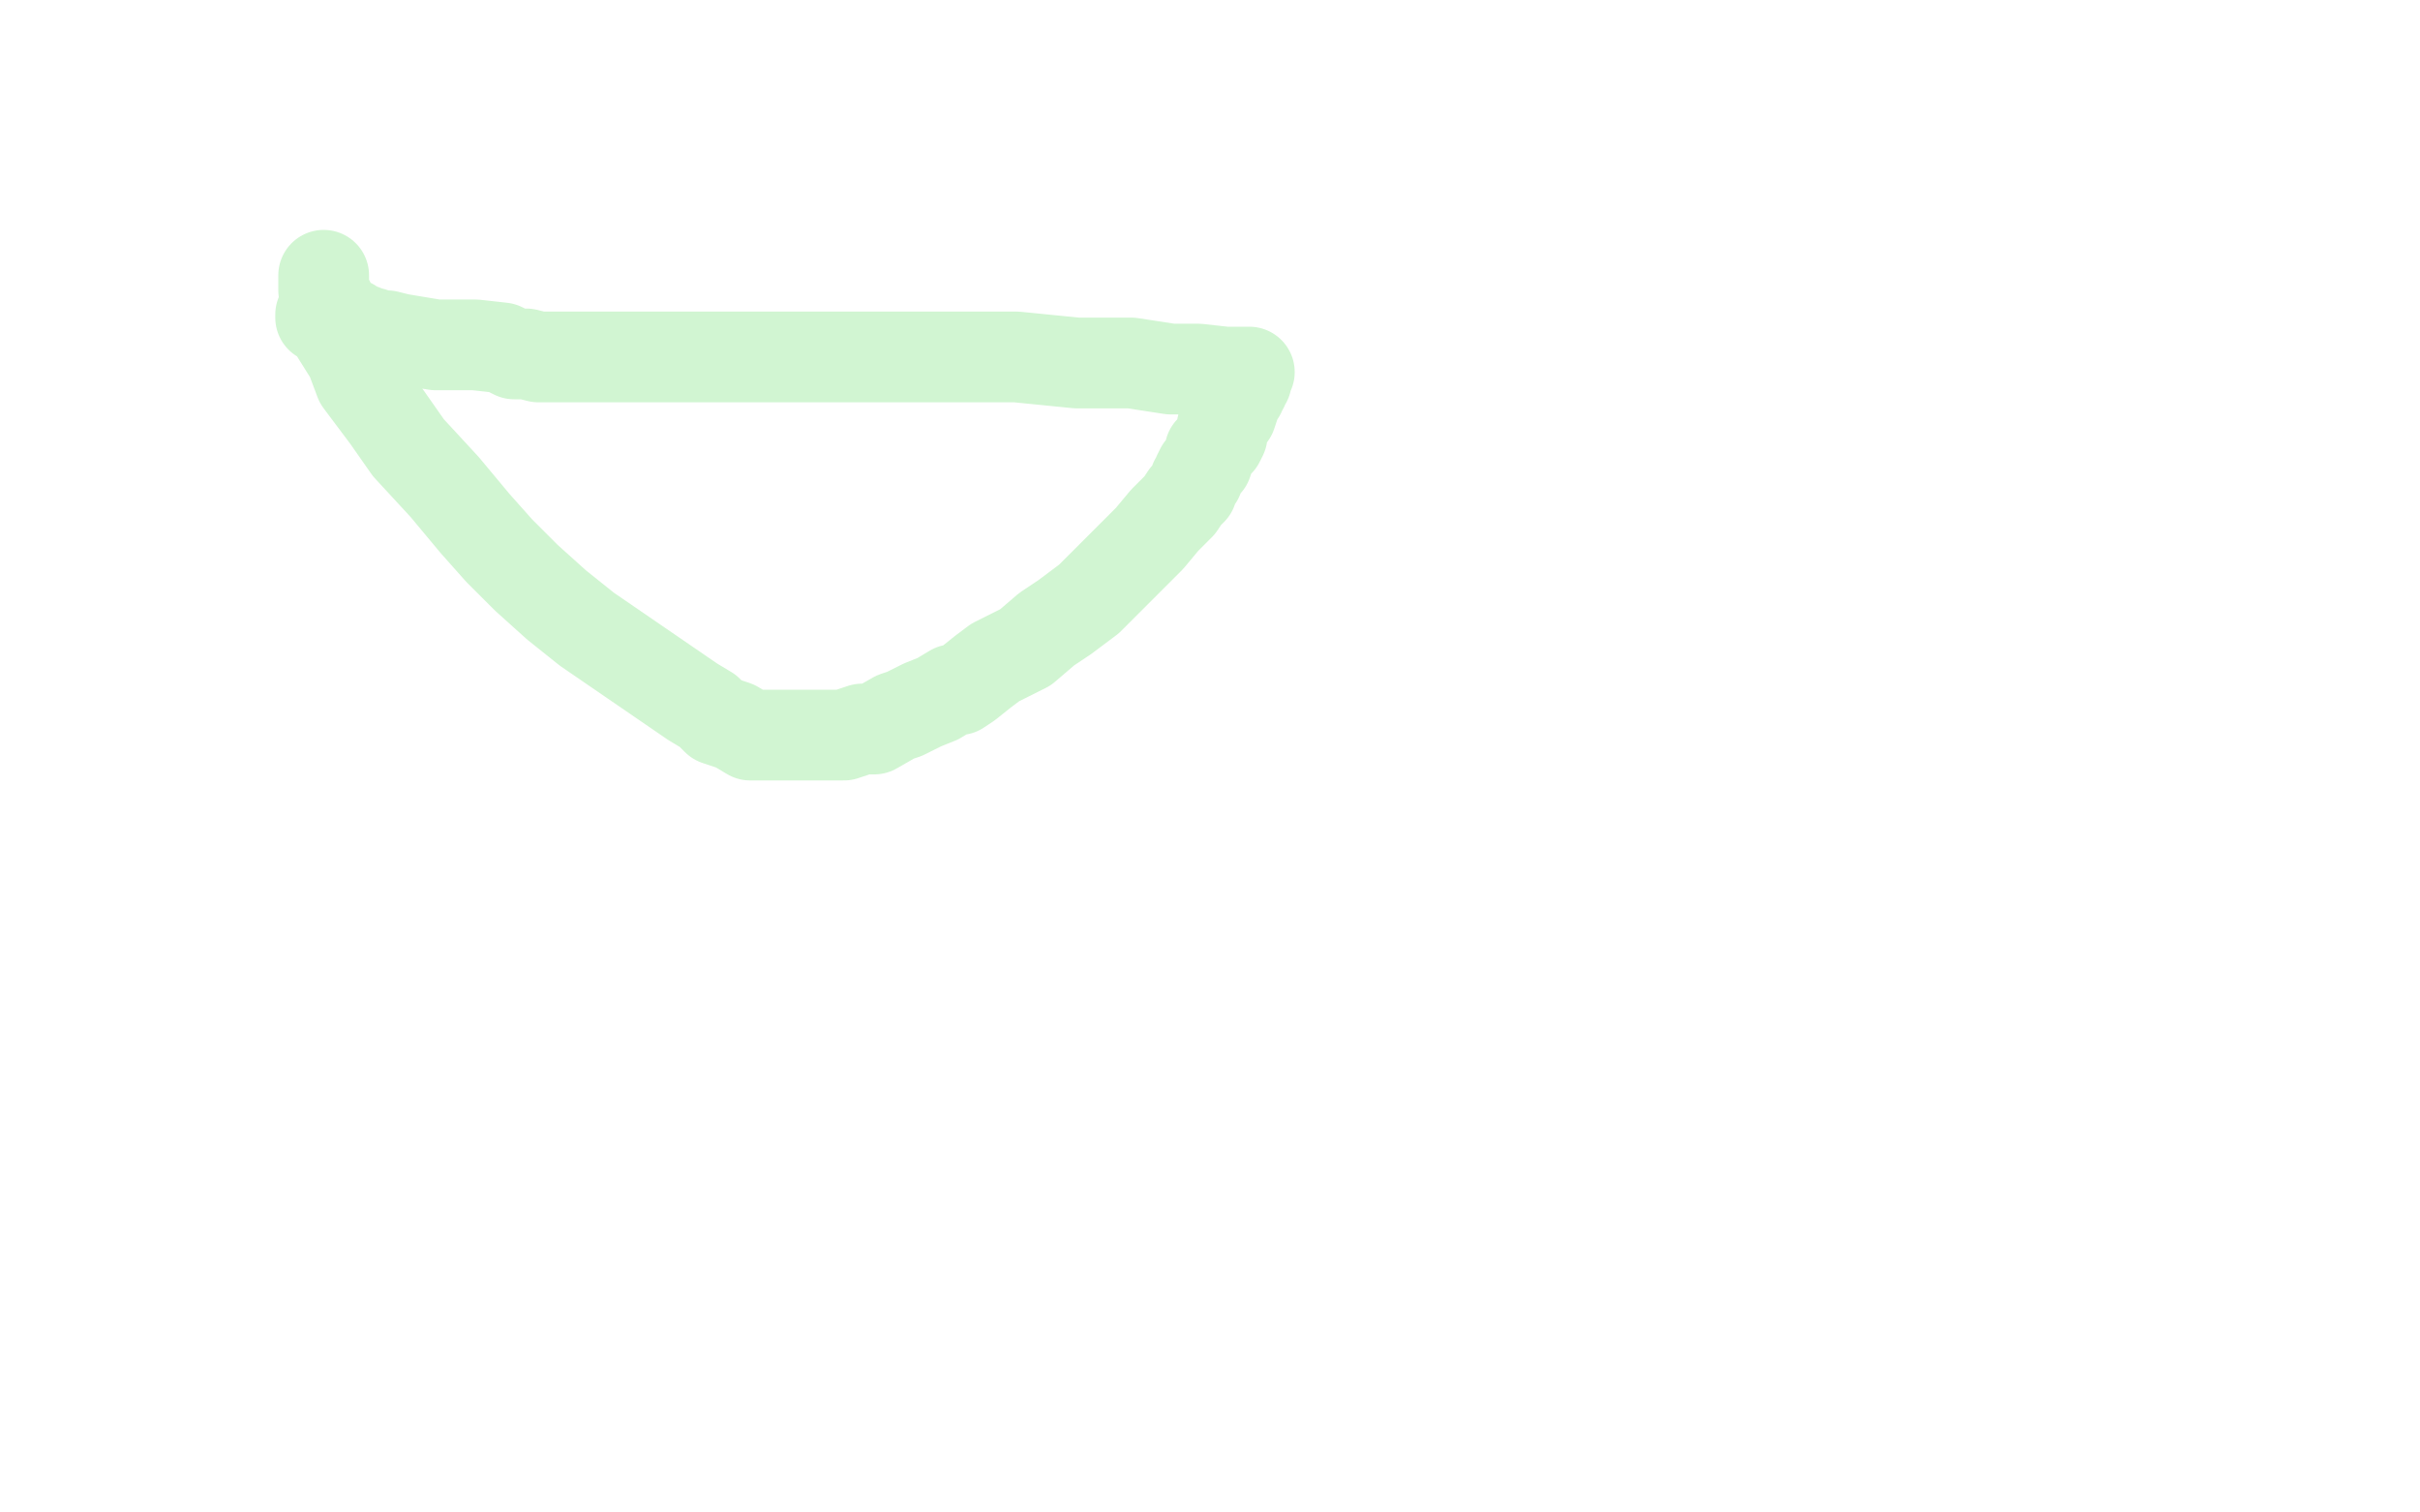 <?xml version="1.0" standalone="no"?>
<!DOCTYPE svg PUBLIC "-//W3C//DTD SVG 1.1//EN"
"http://www.w3.org/Graphics/SVG/1.1/DTD/svg11.dtd">

<svg width="800" height="500" version="1.1" xmlns="http://www.w3.org/2000/svg" xmlns:xlink="http://www.w3.org/1999/xlink" style="stroke-antialiasing: false"><desc>This SVG has been created on https://colorillo.com/</desc><rect x='0' y='0' width='800' height='500' style='fill: rgb(255,255,255); stroke-width:0' /><polyline points="107,91 107,92 107,92 107,96 107,96 111,104 111,104 111,110 111,110 116,118 116,118 119,126 119,126 128,138 128,138 135,148 135,148 147,161 147,161 157,173 157,173 165,182 165,182 174,191 174,191 184,200 184,200 194,208 194,208 229,232 234,235 237,238 243,240 248,243 250,243 254,243 256,243 260,243 264,243 268,243 272,243 279,243 285,241 289,241 296,237 299,236 305,233 310,231 315,228 317,228 320,226 325,222 329,219 335,216 339,214 346,208 352,204 360,198 366,192 372,186 380,178 385,172 390,167 392,164 394,162 395,159 396,158 396,157 397,155 398,154 399,153 400,150 400,149 403,146 404,144 404,141 407,137 408,134 408,133 410,130 410,129 411,128 411,127 412,126 412,125 412,124 413,123 411,123 405,123 396,122 387,122 374,120 356,120 336,118 307,118 279,118 255,118 236,118 221,118 210,118 201,118 196,118 193,118 192,118 191,118 190,118 189,118 188,118 187,118 185,118 184,118 181,118 178,118 174,117 170,117 166,115 157,114 151,114 144,114 138,113 132,112 128,111 125,111 123,110 121,110 120,109 119,109 118,109 116,107 113,106 112,106 110,106 107,105 106,105 106,104" style="fill: none; stroke: #d1f5d2; stroke-width: 30; stroke-linejoin: round; stroke-linecap: round; stroke-antialiasing: false; stroke-antialias: 0; opacity: 1.0"/>
</svg>
